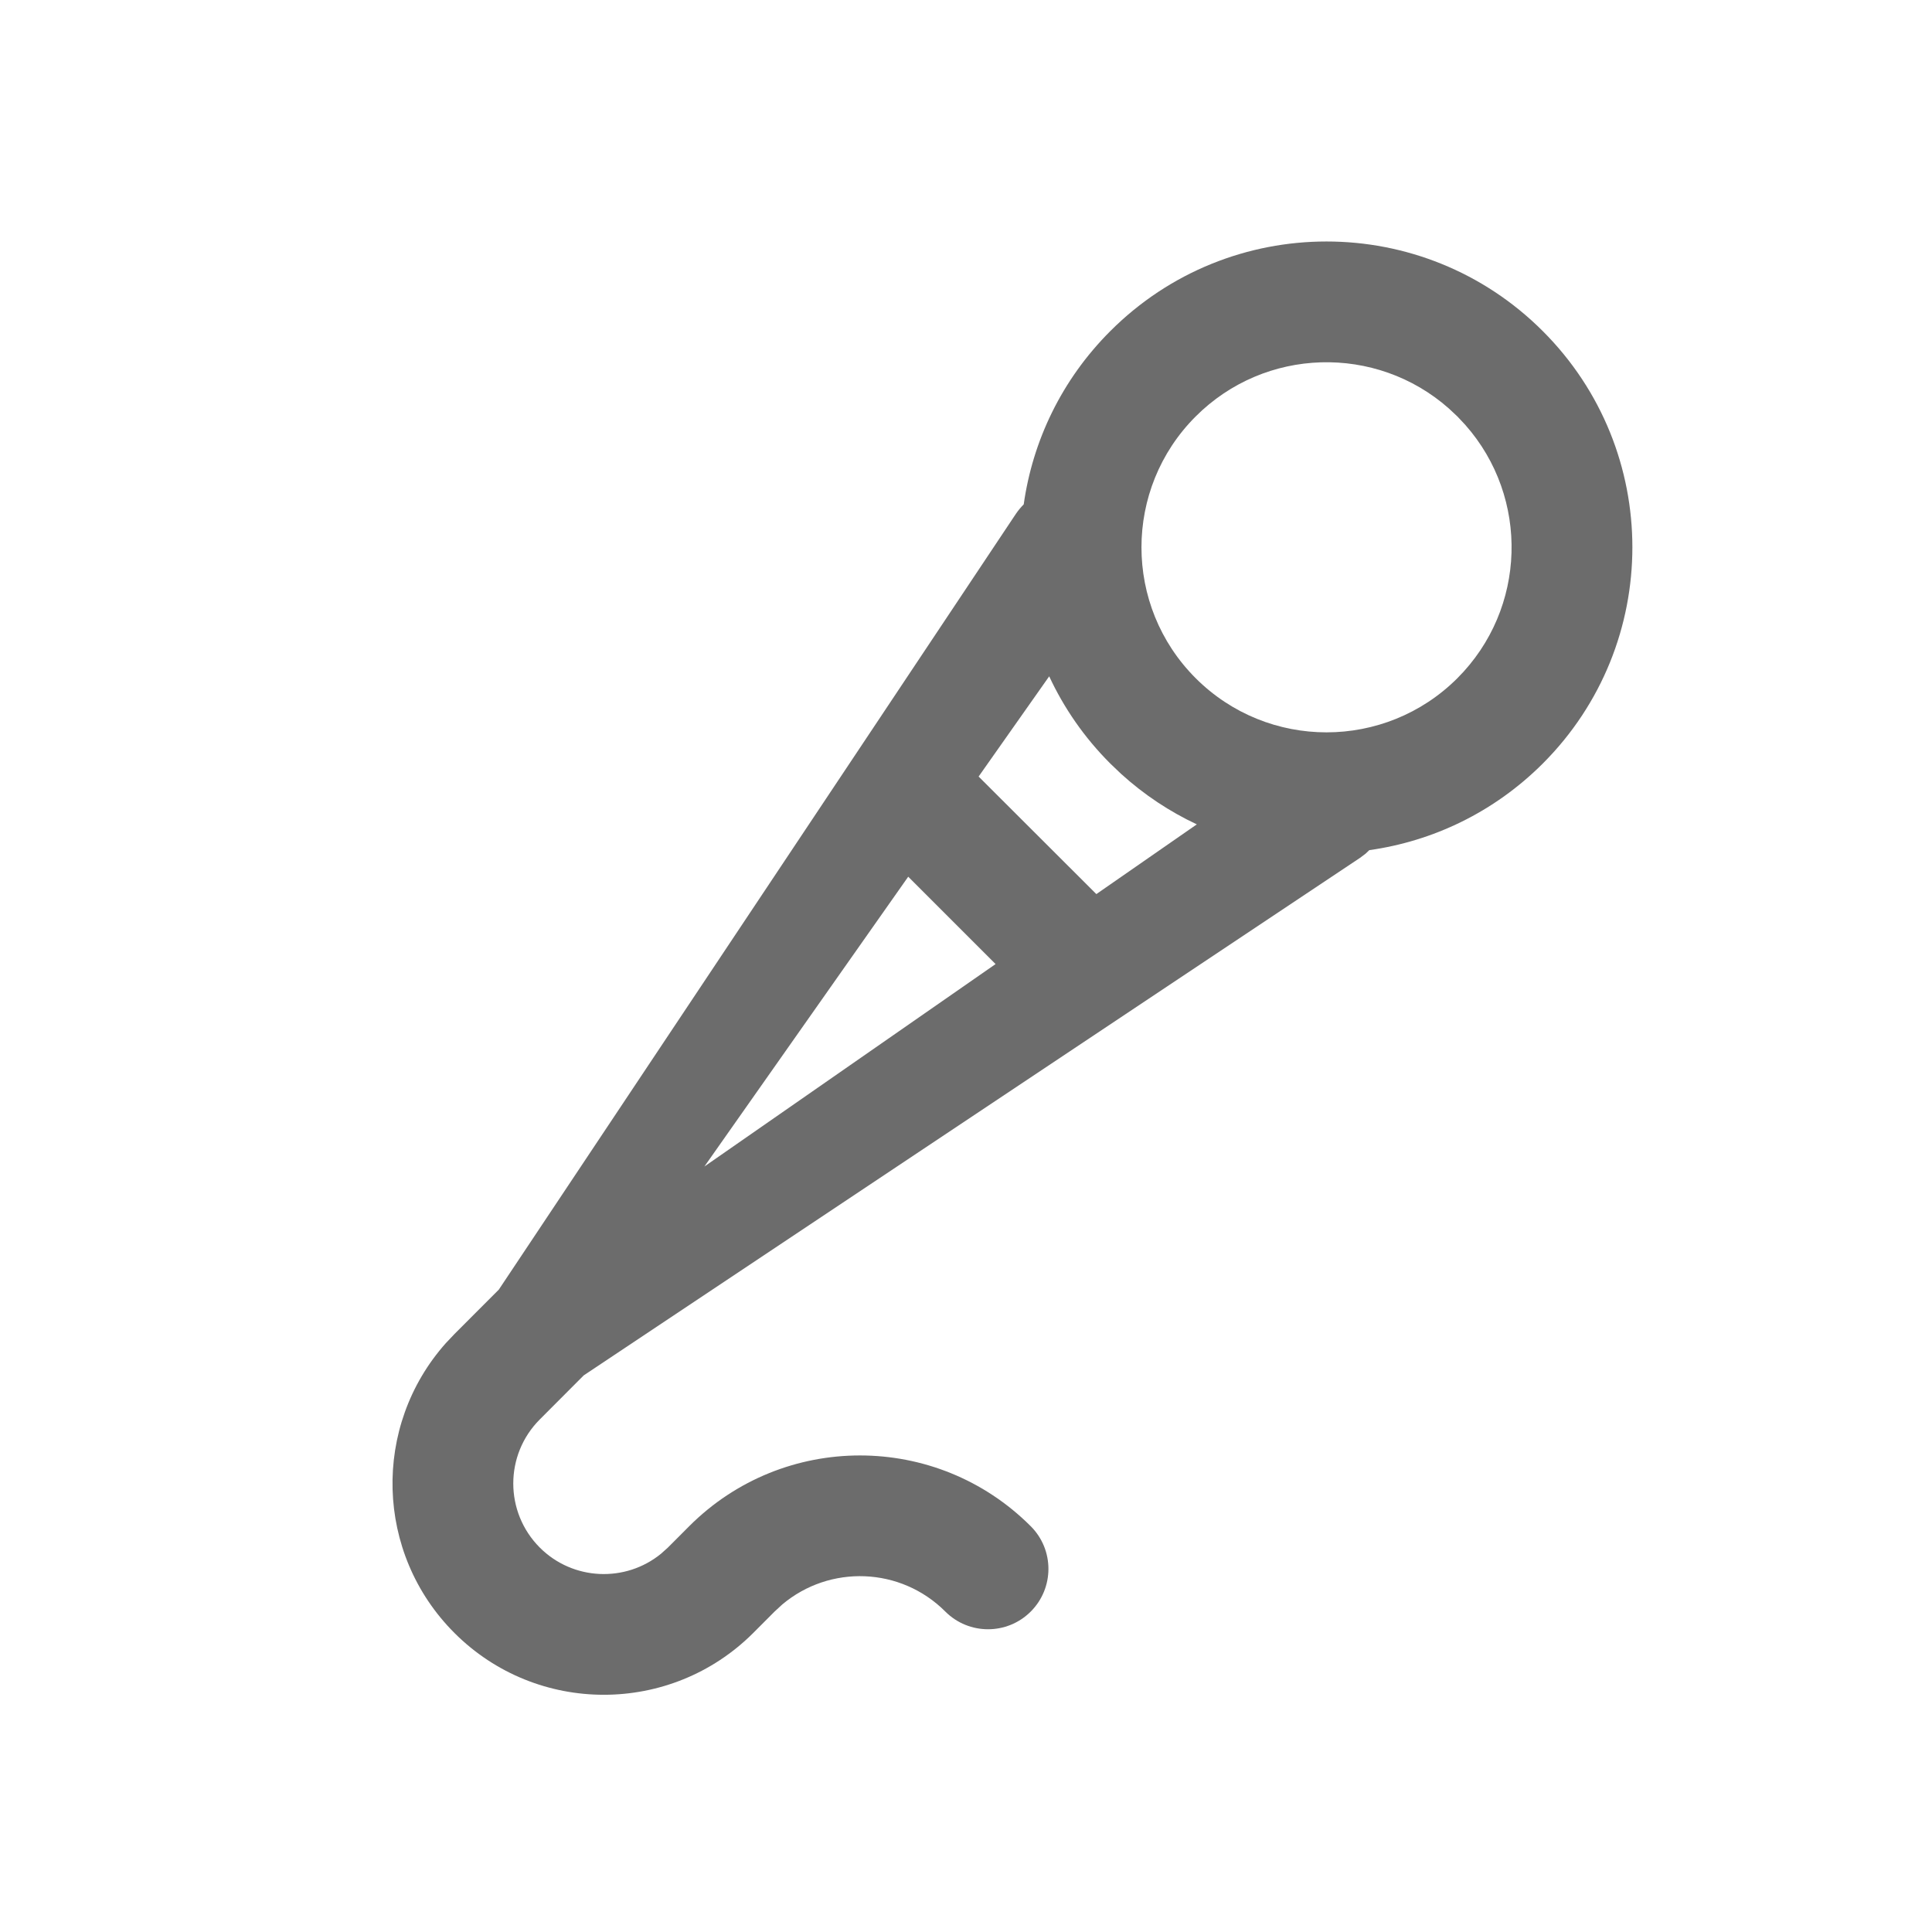 <?xml version="1.0" encoding="UTF-8"?>
<svg width="32px" height="32px" viewBox="0 0 32 32" version="1.1" xmlns="http://www.w3.org/2000/svg" xmlns:xlink="http://www.w3.org/1999/xlink">
    <!-- Generator: Sketch 62 (91390) - https://sketch.com -->
    <title>icon_002200</title>
    <desc>Created with Sketch.</desc>
    <g id="icon_002200" stroke="none" stroke-width="1" fill="none" fill-rule="evenodd">
        <path d="M18.39,5.484 C20.368,3.505 23.574,3.505 25.553,5.484 C27.532,7.461 27.532,10.668 25.553,12.647 C24.744,13.455 23.731,13.933 22.68,14.081 L22.619,14.139 L22.619,14.139 L22.526,14.209 L9.668,22.781 L8.941,23.51 C8.355,24.096 8.355,25.046 8.941,25.633 C9.489,26.181 10.359,26.215 10.947,25.736 L11.061,25.634 L11.415,25.279 C12.977,23.716 15.51,23.716 17.072,25.279 C17.463,25.669 17.463,26.302 17.072,26.693 C16.682,27.083 16.048,27.083 15.658,26.693 C14.918,25.952 13.743,25.913 12.957,26.575 L12.83,26.692 L12.475,27.048 C11.108,28.412 8.892,28.412 7.527,27.047 C6.208,25.728 6.161,23.62 7.385,22.246 L7.527,22.096 L8.262,21.36 L16.827,8.51 C16.866,8.453 16.909,8.401 16.956,8.354 C17.104,7.305 17.582,6.292 18.39,5.484 Z M15.043,14.521 L11.667,19.321 L16.49,15.968 L15.043,14.521 Z M17.378,11.202 L16.209,12.862 L18.159,14.809 L19.823,13.654 C19.375,13.444 18.951,13.165 18.567,12.816 L18.39,12.647 C17.958,12.215 17.621,11.725 17.378,11.202 Z M23.997,6.765 C22.793,5.702 20.955,5.747 19.804,6.898 C18.607,8.095 18.607,10.036 19.804,11.233 C21.001,12.429 22.941,12.429 24.139,11.233 C25.29,10.081 25.334,8.243 24.272,7.04 L24.139,6.898 L23.997,6.765 Z" id="Color" fill="#6C6C6C"></path>
    </g>
</svg>